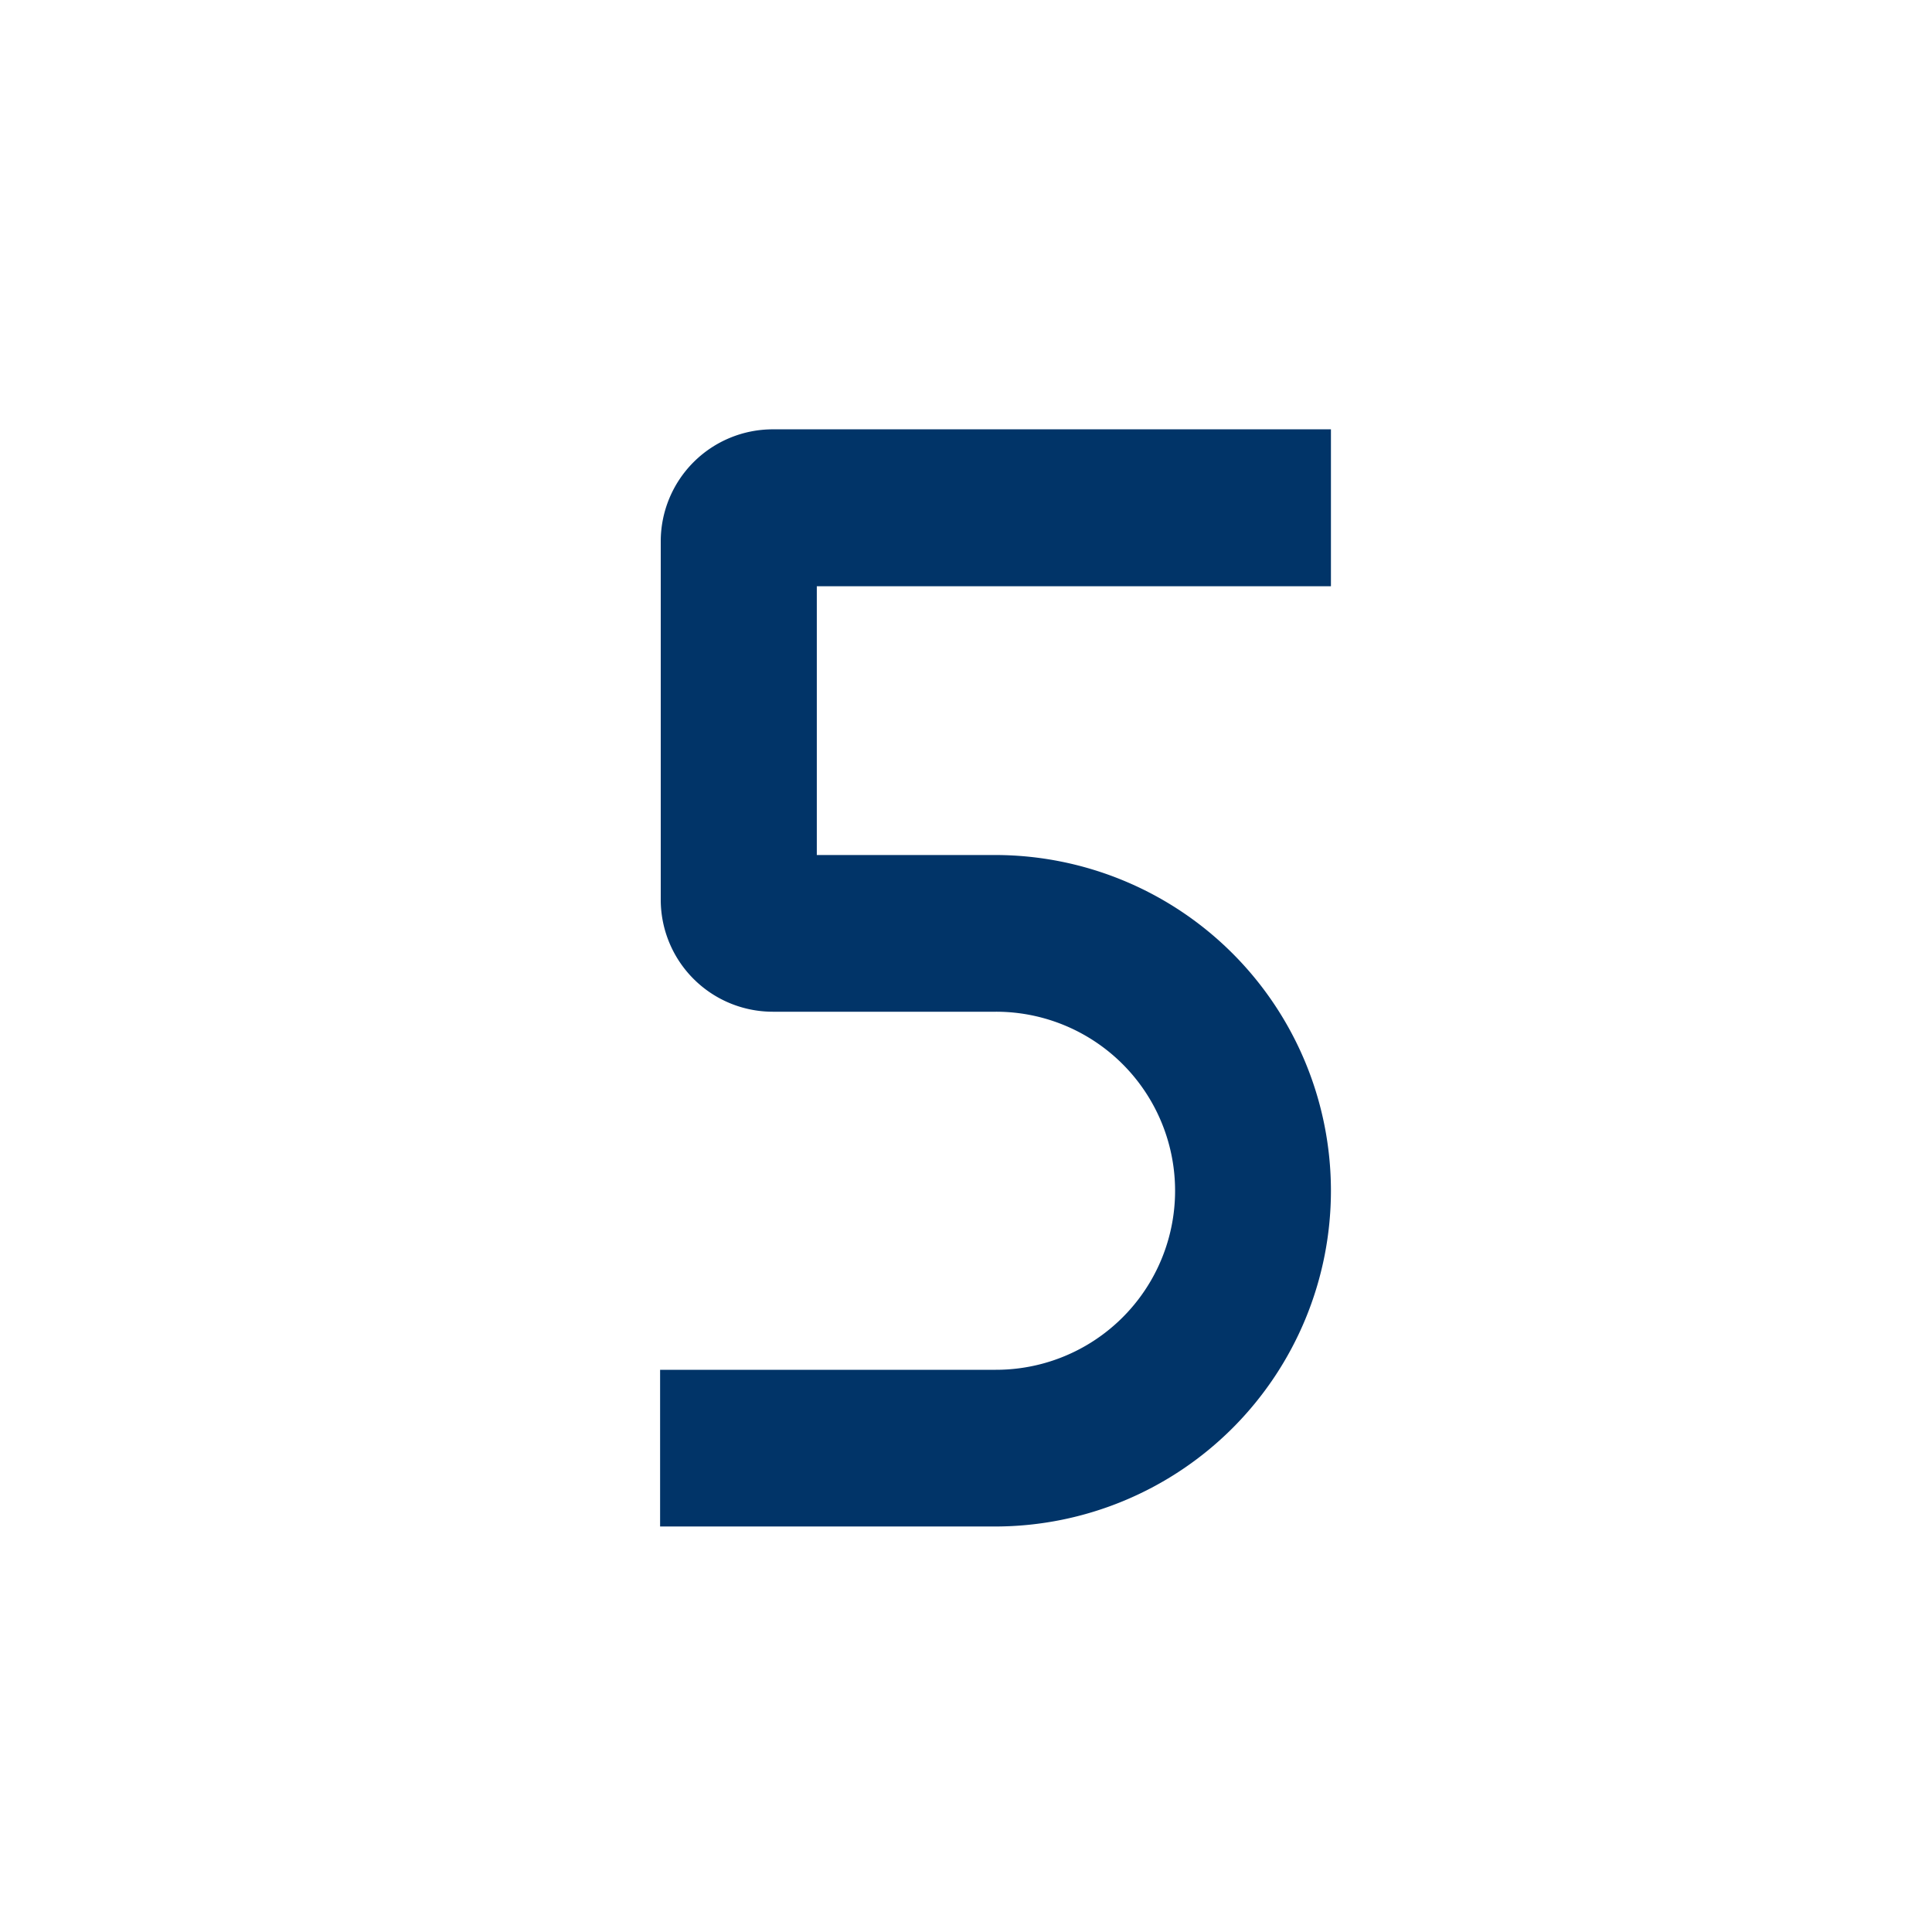 <svg xmlns="http://www.w3.org/2000/svg" id="Layer_1" data-name="Layer 1" viewBox="0 0 90 90"><defs><style>.cls-1{fill:#013468;}</style></defs><path class="cls-1" d="M62,20H36a5.22,5.22,0,0,0-5.22,5.22V41.91A5.22,5.22,0,0,0,36,47.13H46.39a8.34,8.34,0,0,1,8.35,8.34h0a8.34,8.34,0,0,1-8.35,8.34H30.75v7.3H46.39A15.65,15.65,0,0,0,62,55.47h0A15.65,15.65,0,0,0,46.39,39.83H38.05V27.31H62V20Z"></path></svg>
